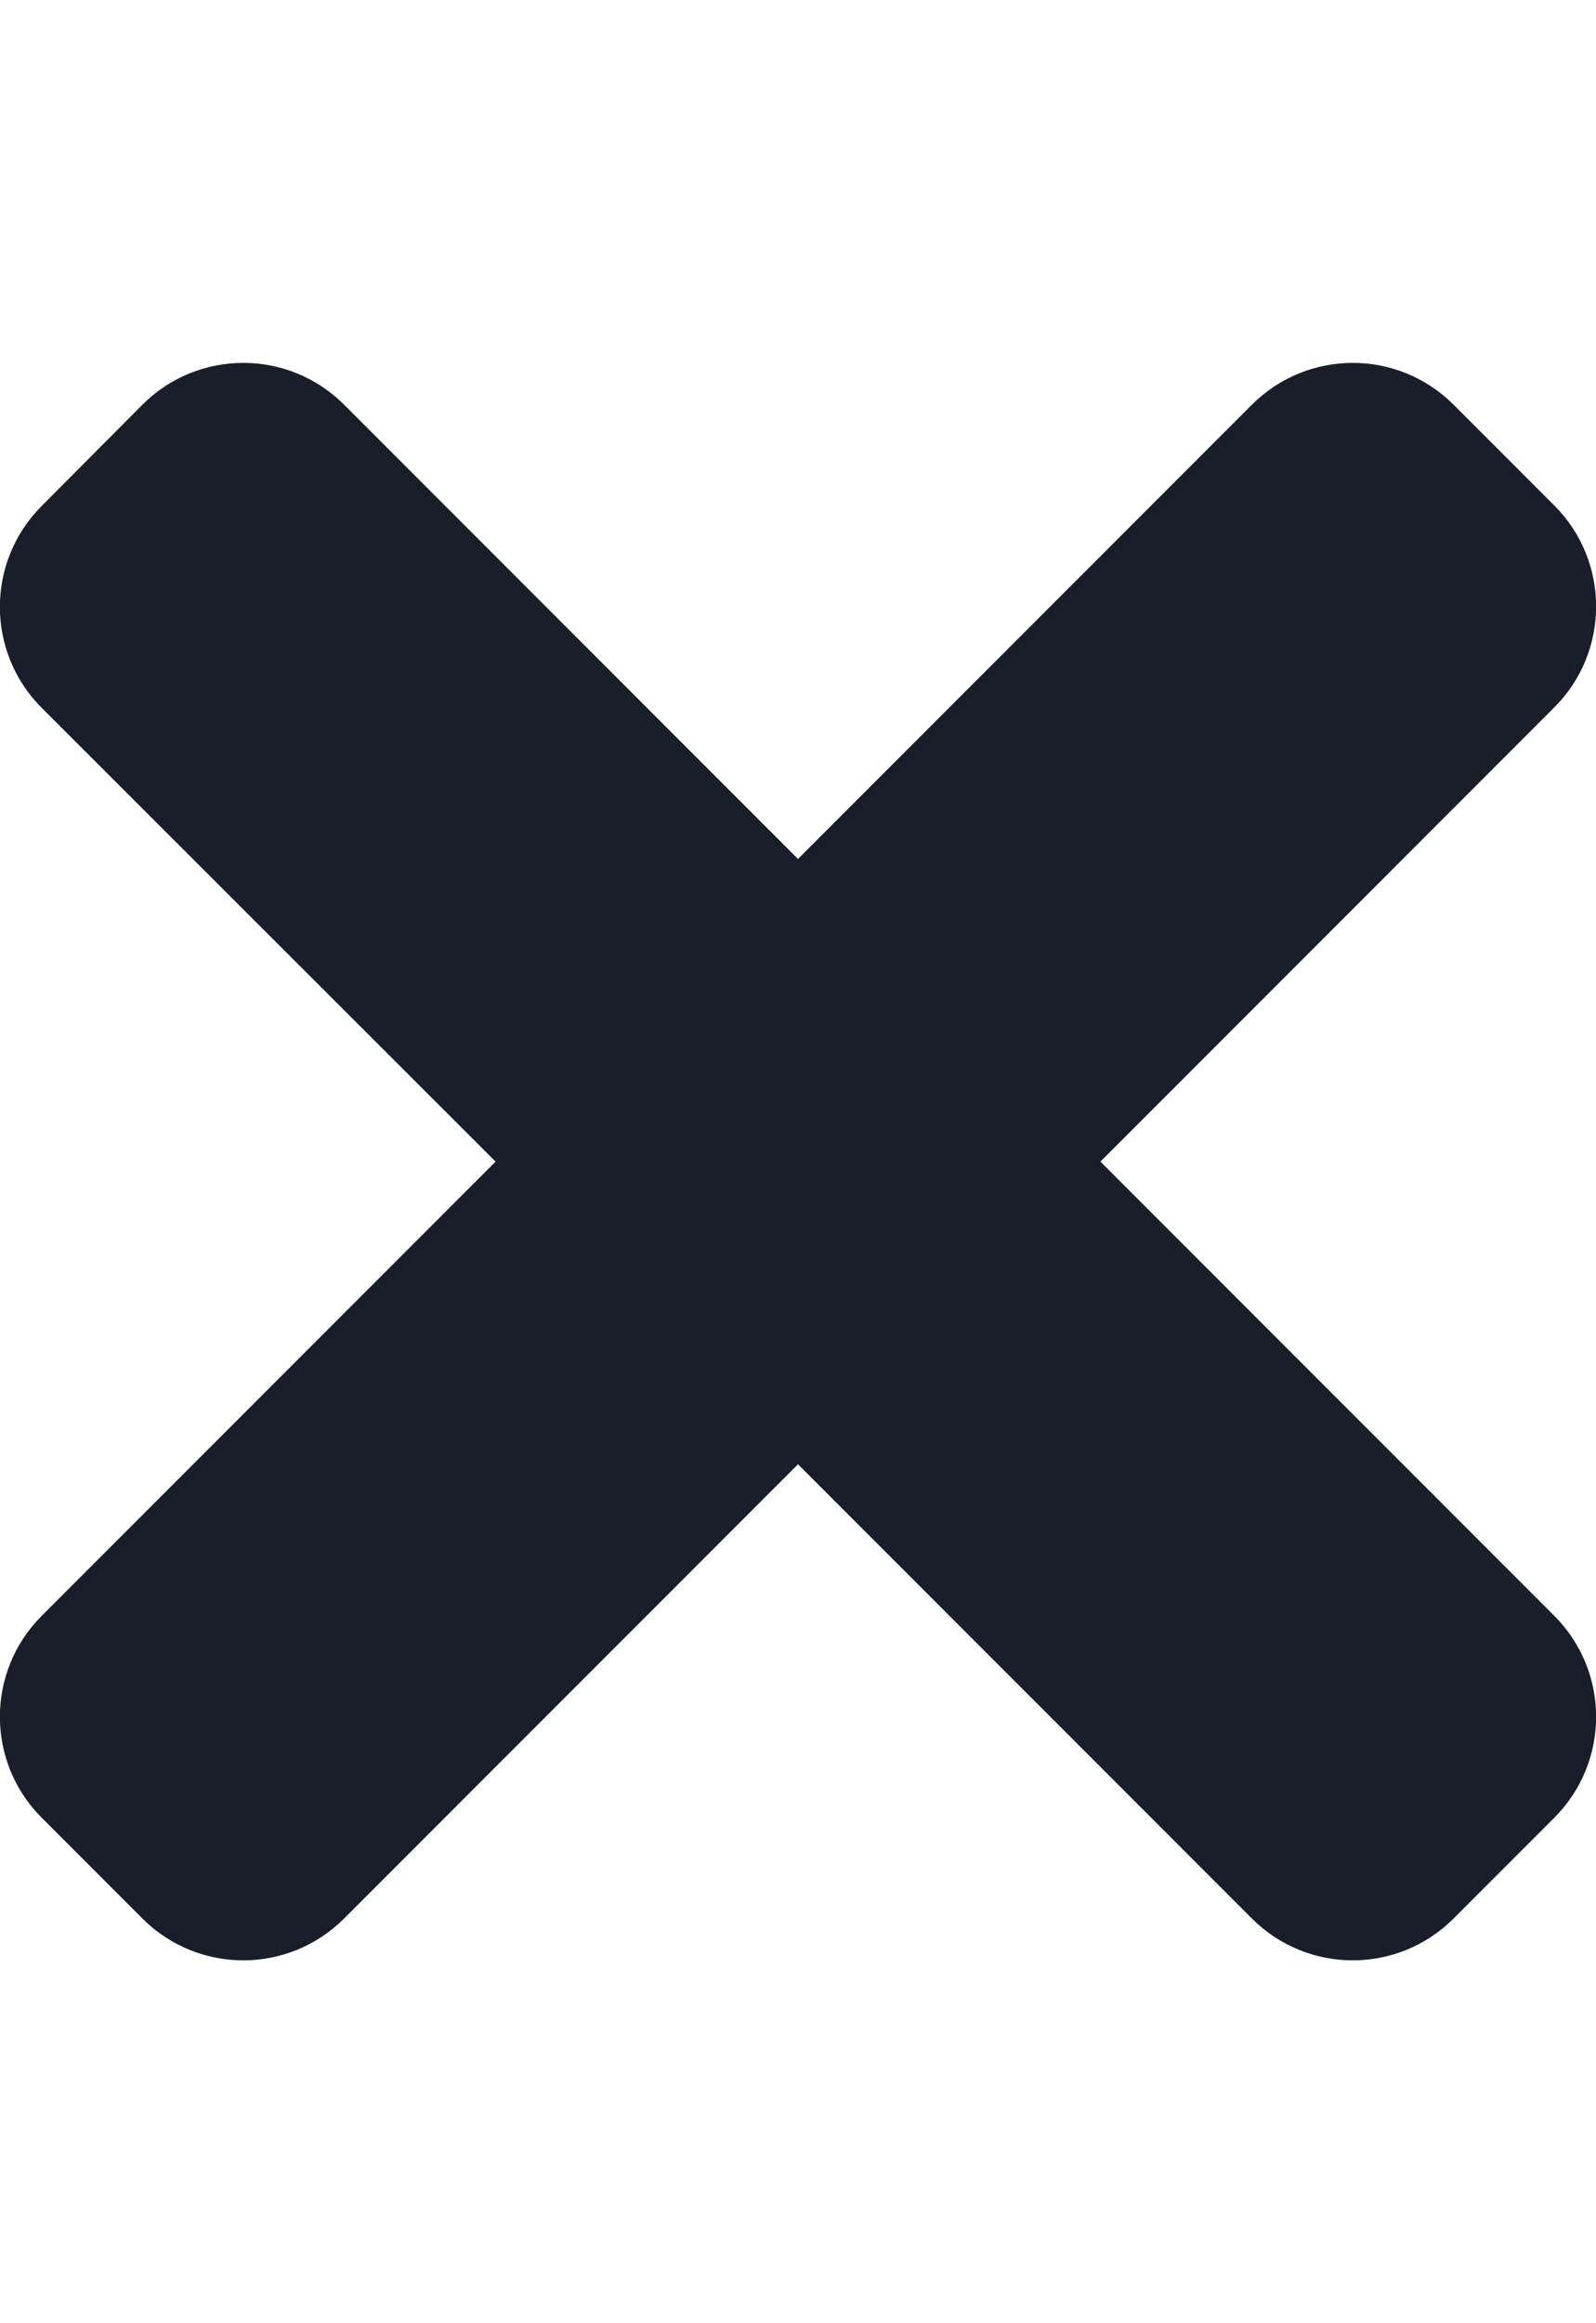 <?xml version="1.0" encoding="UTF-8"?>
<svg xmlns="http://www.w3.org/2000/svg" version="1.1" xmlns:xlink="http://www.w3.org/1999/xlink" viewBox="0 0 352 512">
  <!-- Generator: Adobe Illustrator 29.3.1, SVG Export Plug-In . SVG Version: 2.1.0 Build 151)  -->
  <defs>
    <style>
      .st0 {
        fill: #191e2a;
      }
    </style>
  </defs>
  <g id="Layer_1" focusable="false">
    <path class="st0" d="M242.7,256l100.1-100.1c12.3-12.3,12.3-32.2,0-44.5l-22.2-22.2c-12.3-12.3-32.2-12.3-44.5,0l-100.1,100.1-100.1-100.1c-12.3-12.3-32.2-12.3-44.5,0l-22.2,22.3c-12.3,12.3-12.3,32.2,0,44.5l100.1,100L9.2,356.1c-12.3,12.3-12.3,32.2,0,44.5l22.2,22.2c12.3,12.3,32.2,12.3,44.5,0l100.1-100.1,100.1,100.1c12.3,12.3,32.2,12.3,44.5,0l22.2-22.2c12.3-12.3,12.3-32.2,0-44.5l-100.1-100.1Z"/>
  </g>
</svg>